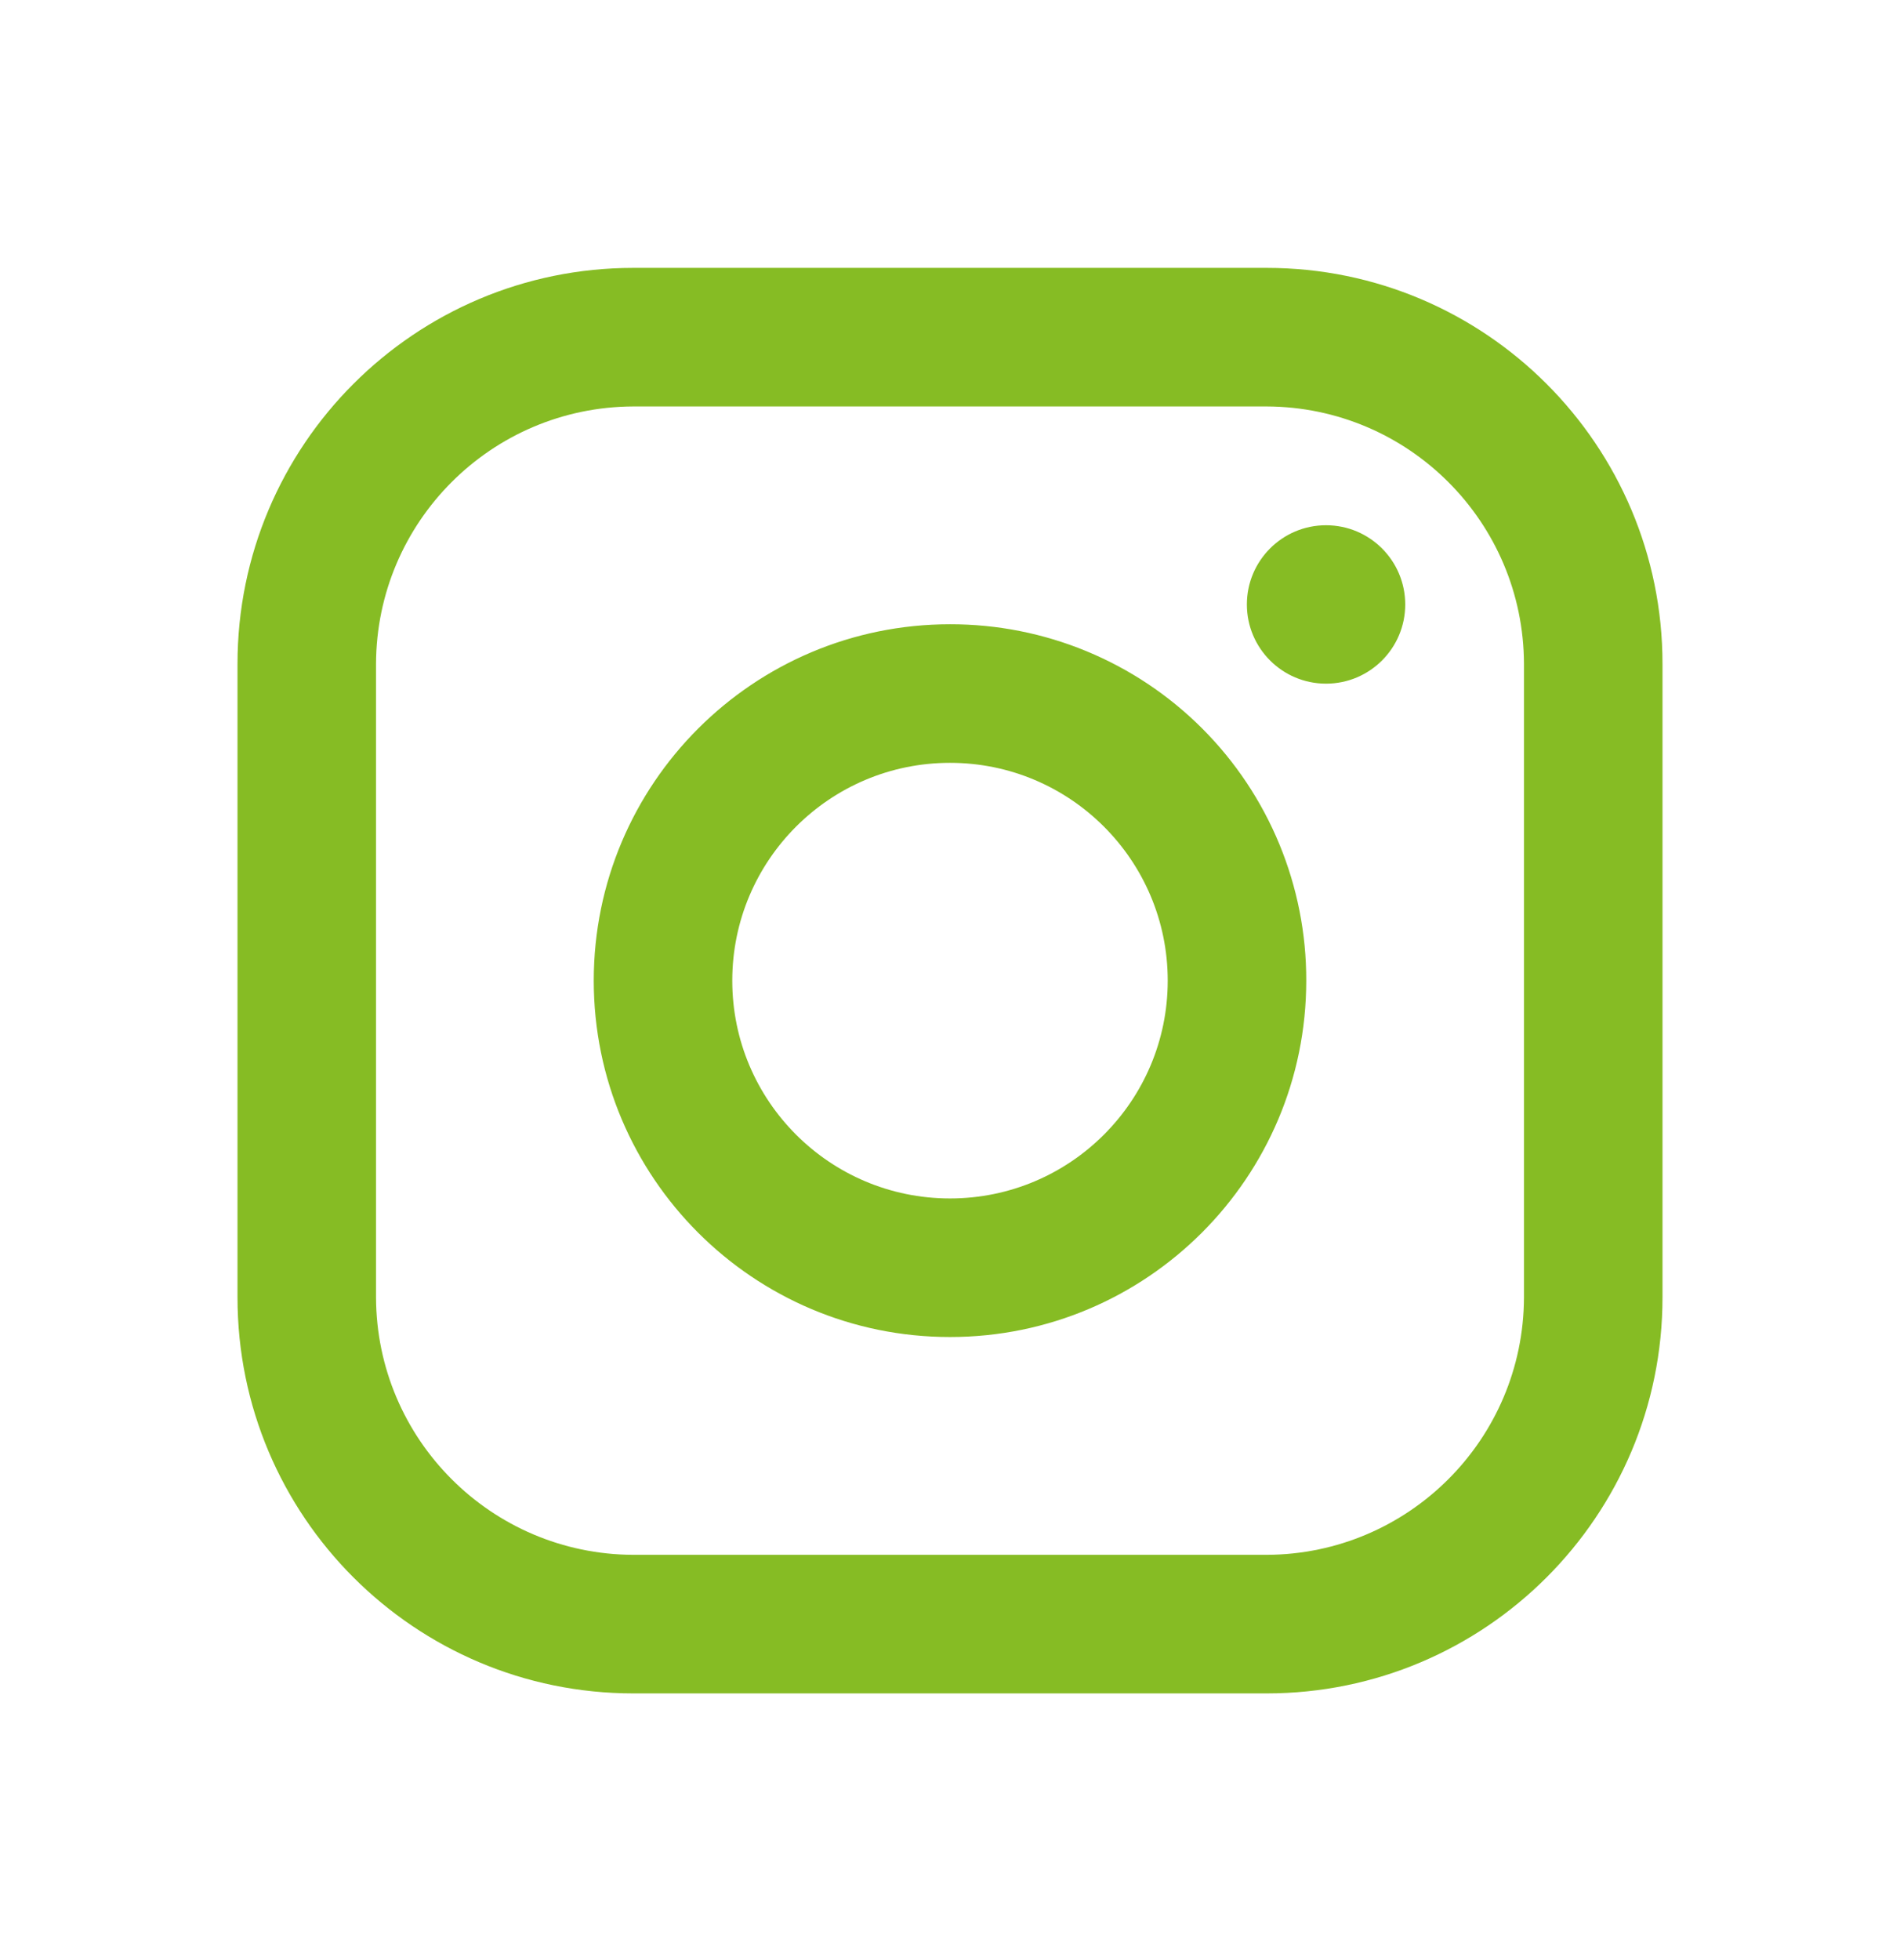 <svg width="32" height="33" viewBox="0 0 32 33" fill="none" xmlns="http://www.w3.org/2000/svg">
<path fill-rule="evenodd" clip-rule="evenodd" d="M21.333 4.51H10.667C6.985 4.51 4 7.495 4 11.177V21.843C4 25.525 6.985 28.51 10.667 28.51H21.333C25.015 28.51 28 25.525 28 21.843V11.177C28 7.495 25.015 4.51 21.333 4.51ZM25.667 21.843C25.659 24.233 23.724 26.169 21.333 26.177H10.667C8.276 26.169 6.341 24.233 6.333 21.843V11.177C6.341 8.787 8.276 6.851 10.667 6.843H21.333C23.724 6.851 25.659 8.787 25.667 11.177V21.843ZM22.333 11.51C23.07 11.51 23.667 10.913 23.667 10.177C23.667 9.44 23.07 8.843 22.333 8.843C21.597 8.843 21 9.44 21 10.177C21 10.913 21.597 11.51 22.333 11.51ZM16 10.51C12.686 10.51 10 13.196 10 16.51C10 19.824 12.686 22.51 16 22.51C19.314 22.51 22 19.824 22 16.51C22.004 14.918 21.372 13.389 20.247 12.264C19.12 11.137 17.592 10.507 16 10.51ZM12.333 16.51C12.333 18.535 13.975 20.177 16 20.177C18.025 20.177 19.667 18.535 19.667 16.51C19.667 14.485 18.025 12.843 16 12.843C13.975 12.843 12.333 14.485 12.333 16.51Z" fill="#86BC24"/>
</svg>
